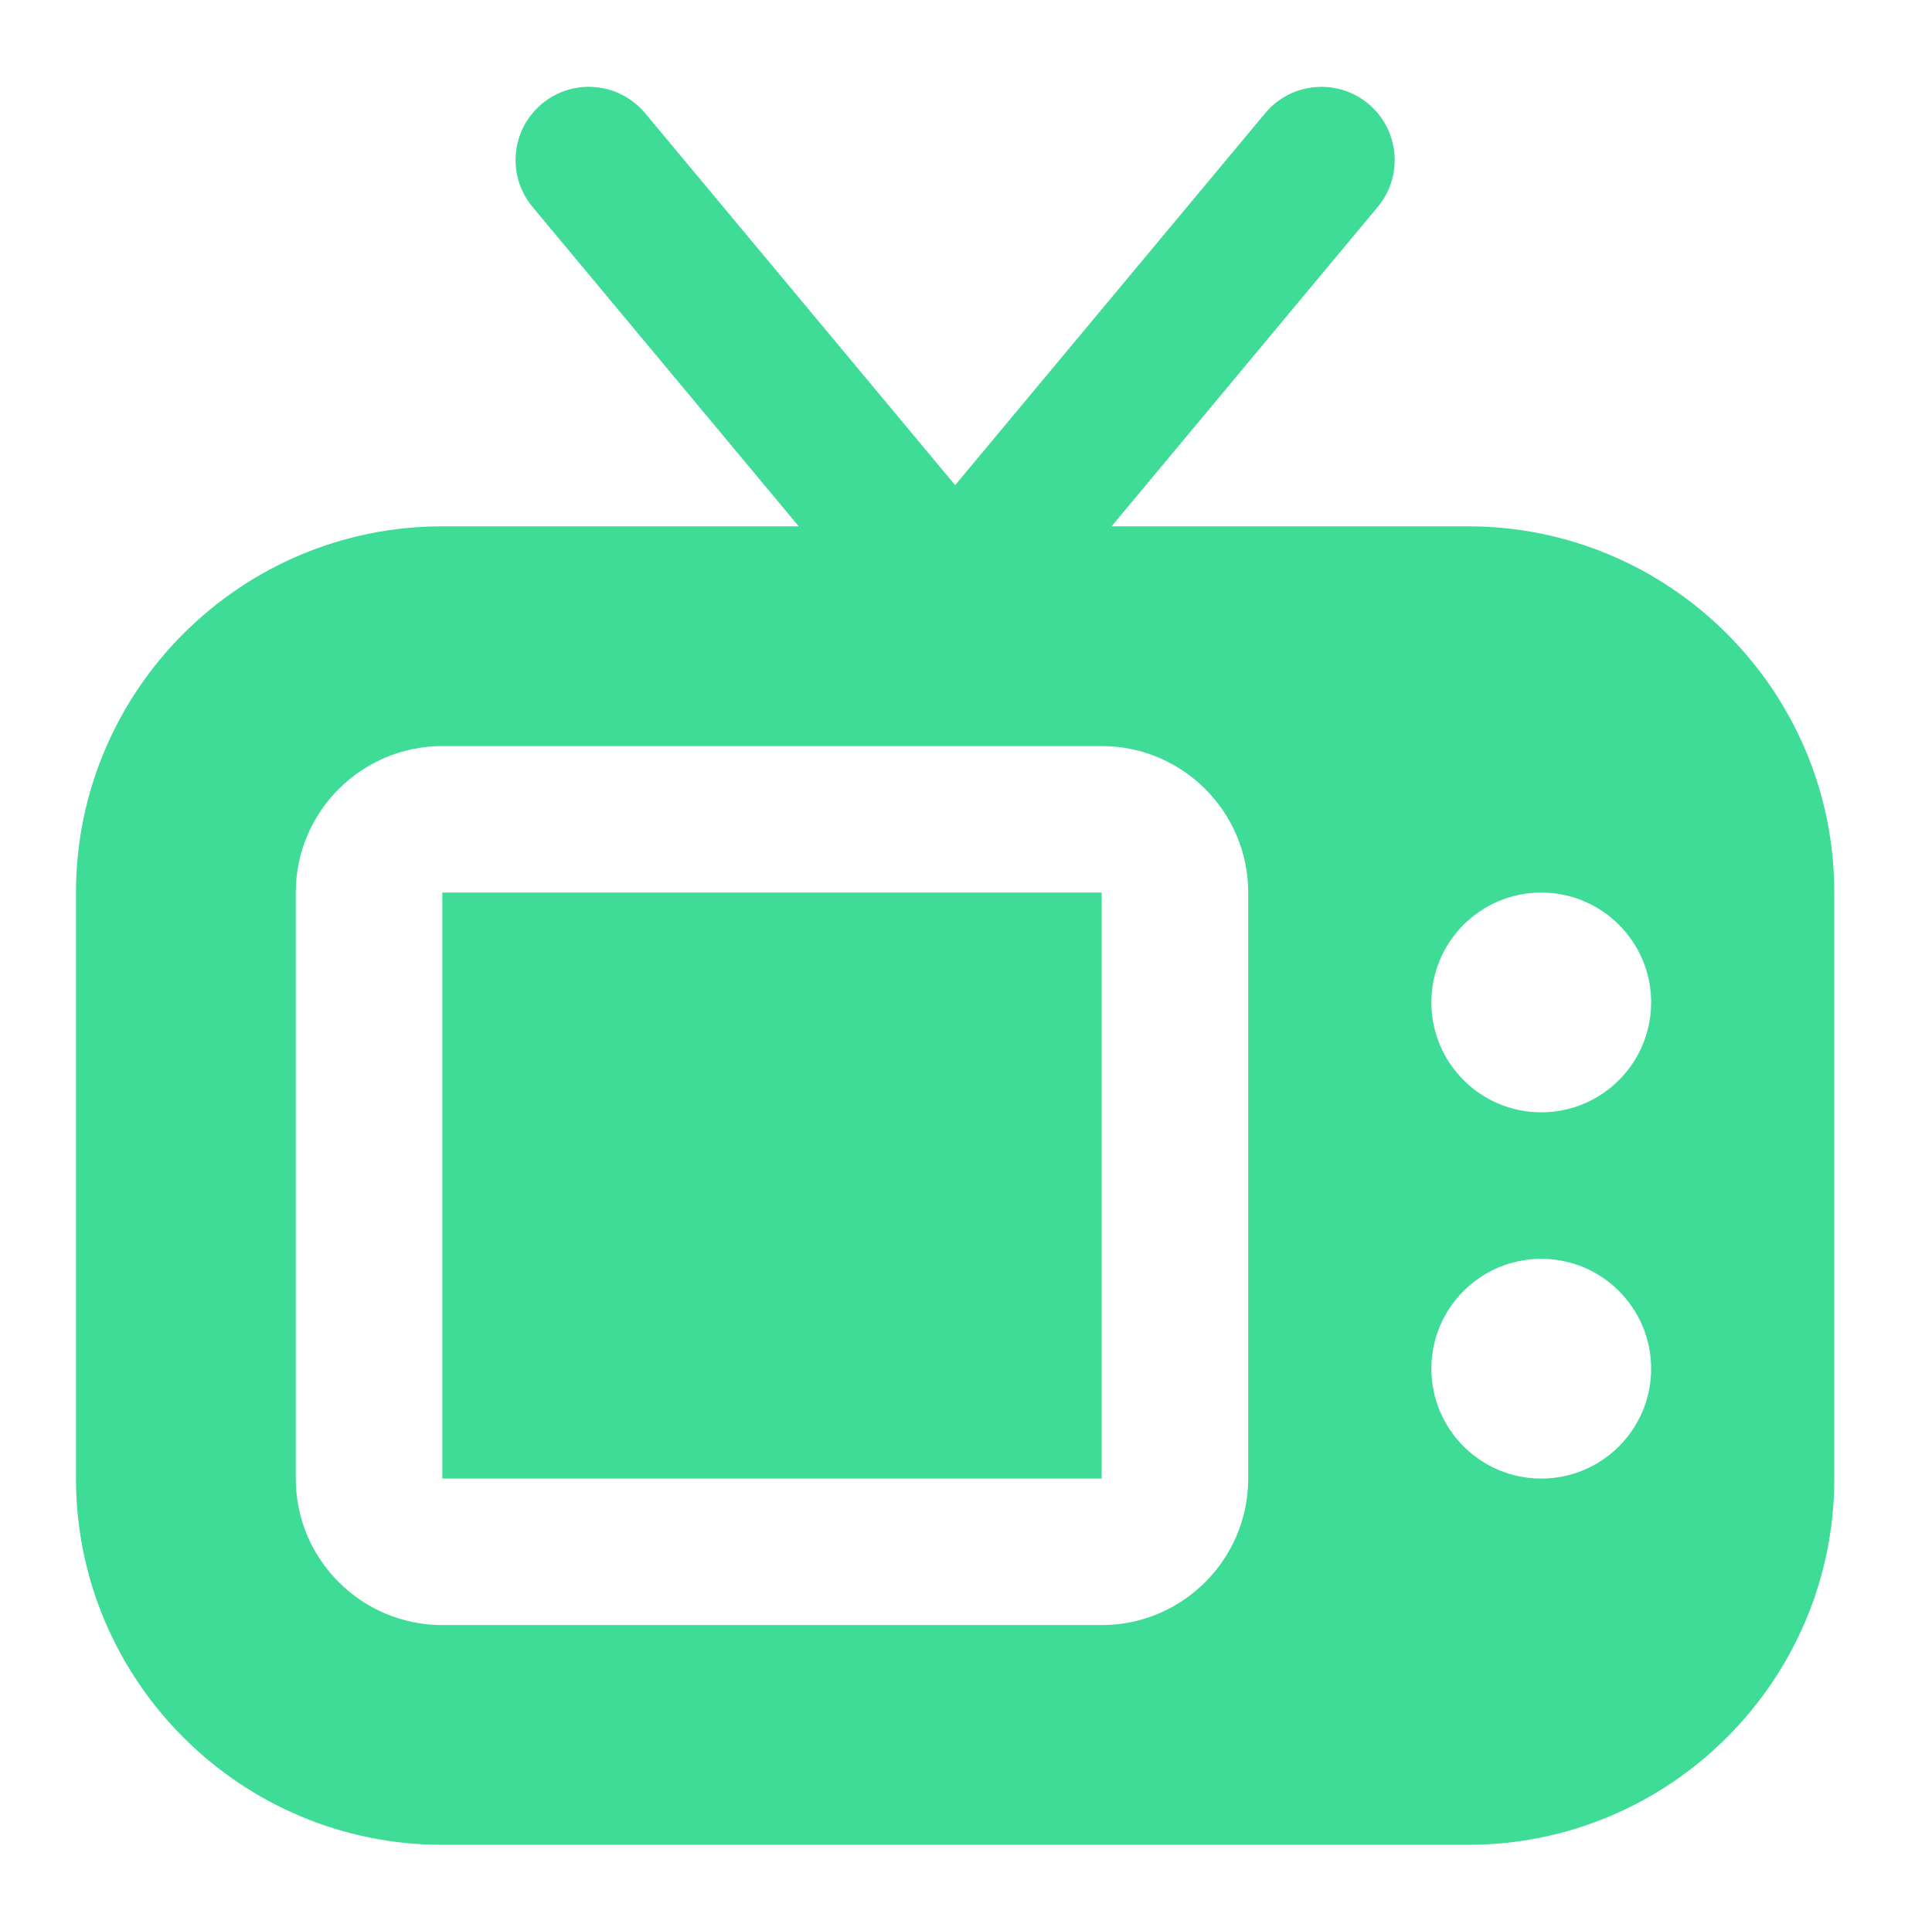 <svg width="89" height="88" viewBox="0 0 89 88" fill="none" xmlns="http://www.w3.org/2000/svg">
<path d="M50.75 41.125V68.125H20.375V41.125H50.75ZM84.5 41.125V68.125C84.5 77.43 76.93 85 67.625 85H20.375C11.07 85 3.5 77.43 3.5 68.125V41.125C3.5 31.82 11.07 24.25 20.375 24.25H36.794L24.533 9.535C23.338 8.104 23.534 5.974 24.965 4.783C26.396 3.588 28.522 3.784 29.717 5.215L44 22.353L58.283 5.215C59.478 3.784 61.604 3.591 63.035 4.783C64.466 5.974 64.658 8.104 63.467 9.535L51.206 24.25H67.625C76.93 24.25 84.5 31.82 84.5 41.125ZM57.5 41.125C57.5 37.402 54.473 34.375 50.75 34.375H20.375C16.652 34.375 13.625 37.402 13.625 41.125V68.125C13.625 71.847 16.652 74.875 20.375 74.875H50.75C54.473 74.875 57.5 71.847 57.5 68.125V41.125ZM76.062 63.062C76.062 60.268 73.794 58 71 58C68.206 58 65.938 60.268 65.938 63.062C65.938 65.857 68.206 68.125 71 68.125C73.794 68.125 76.062 65.857 76.062 63.062ZM76.062 46.187C76.062 43.393 73.794 41.125 71 41.125C68.206 41.125 65.938 43.393 65.938 46.187C65.938 48.982 68.206 51.25 71 51.25C73.794 51.25 76.062 48.982 76.062 46.187Z" fill="#3FDC97"/>
</svg>
